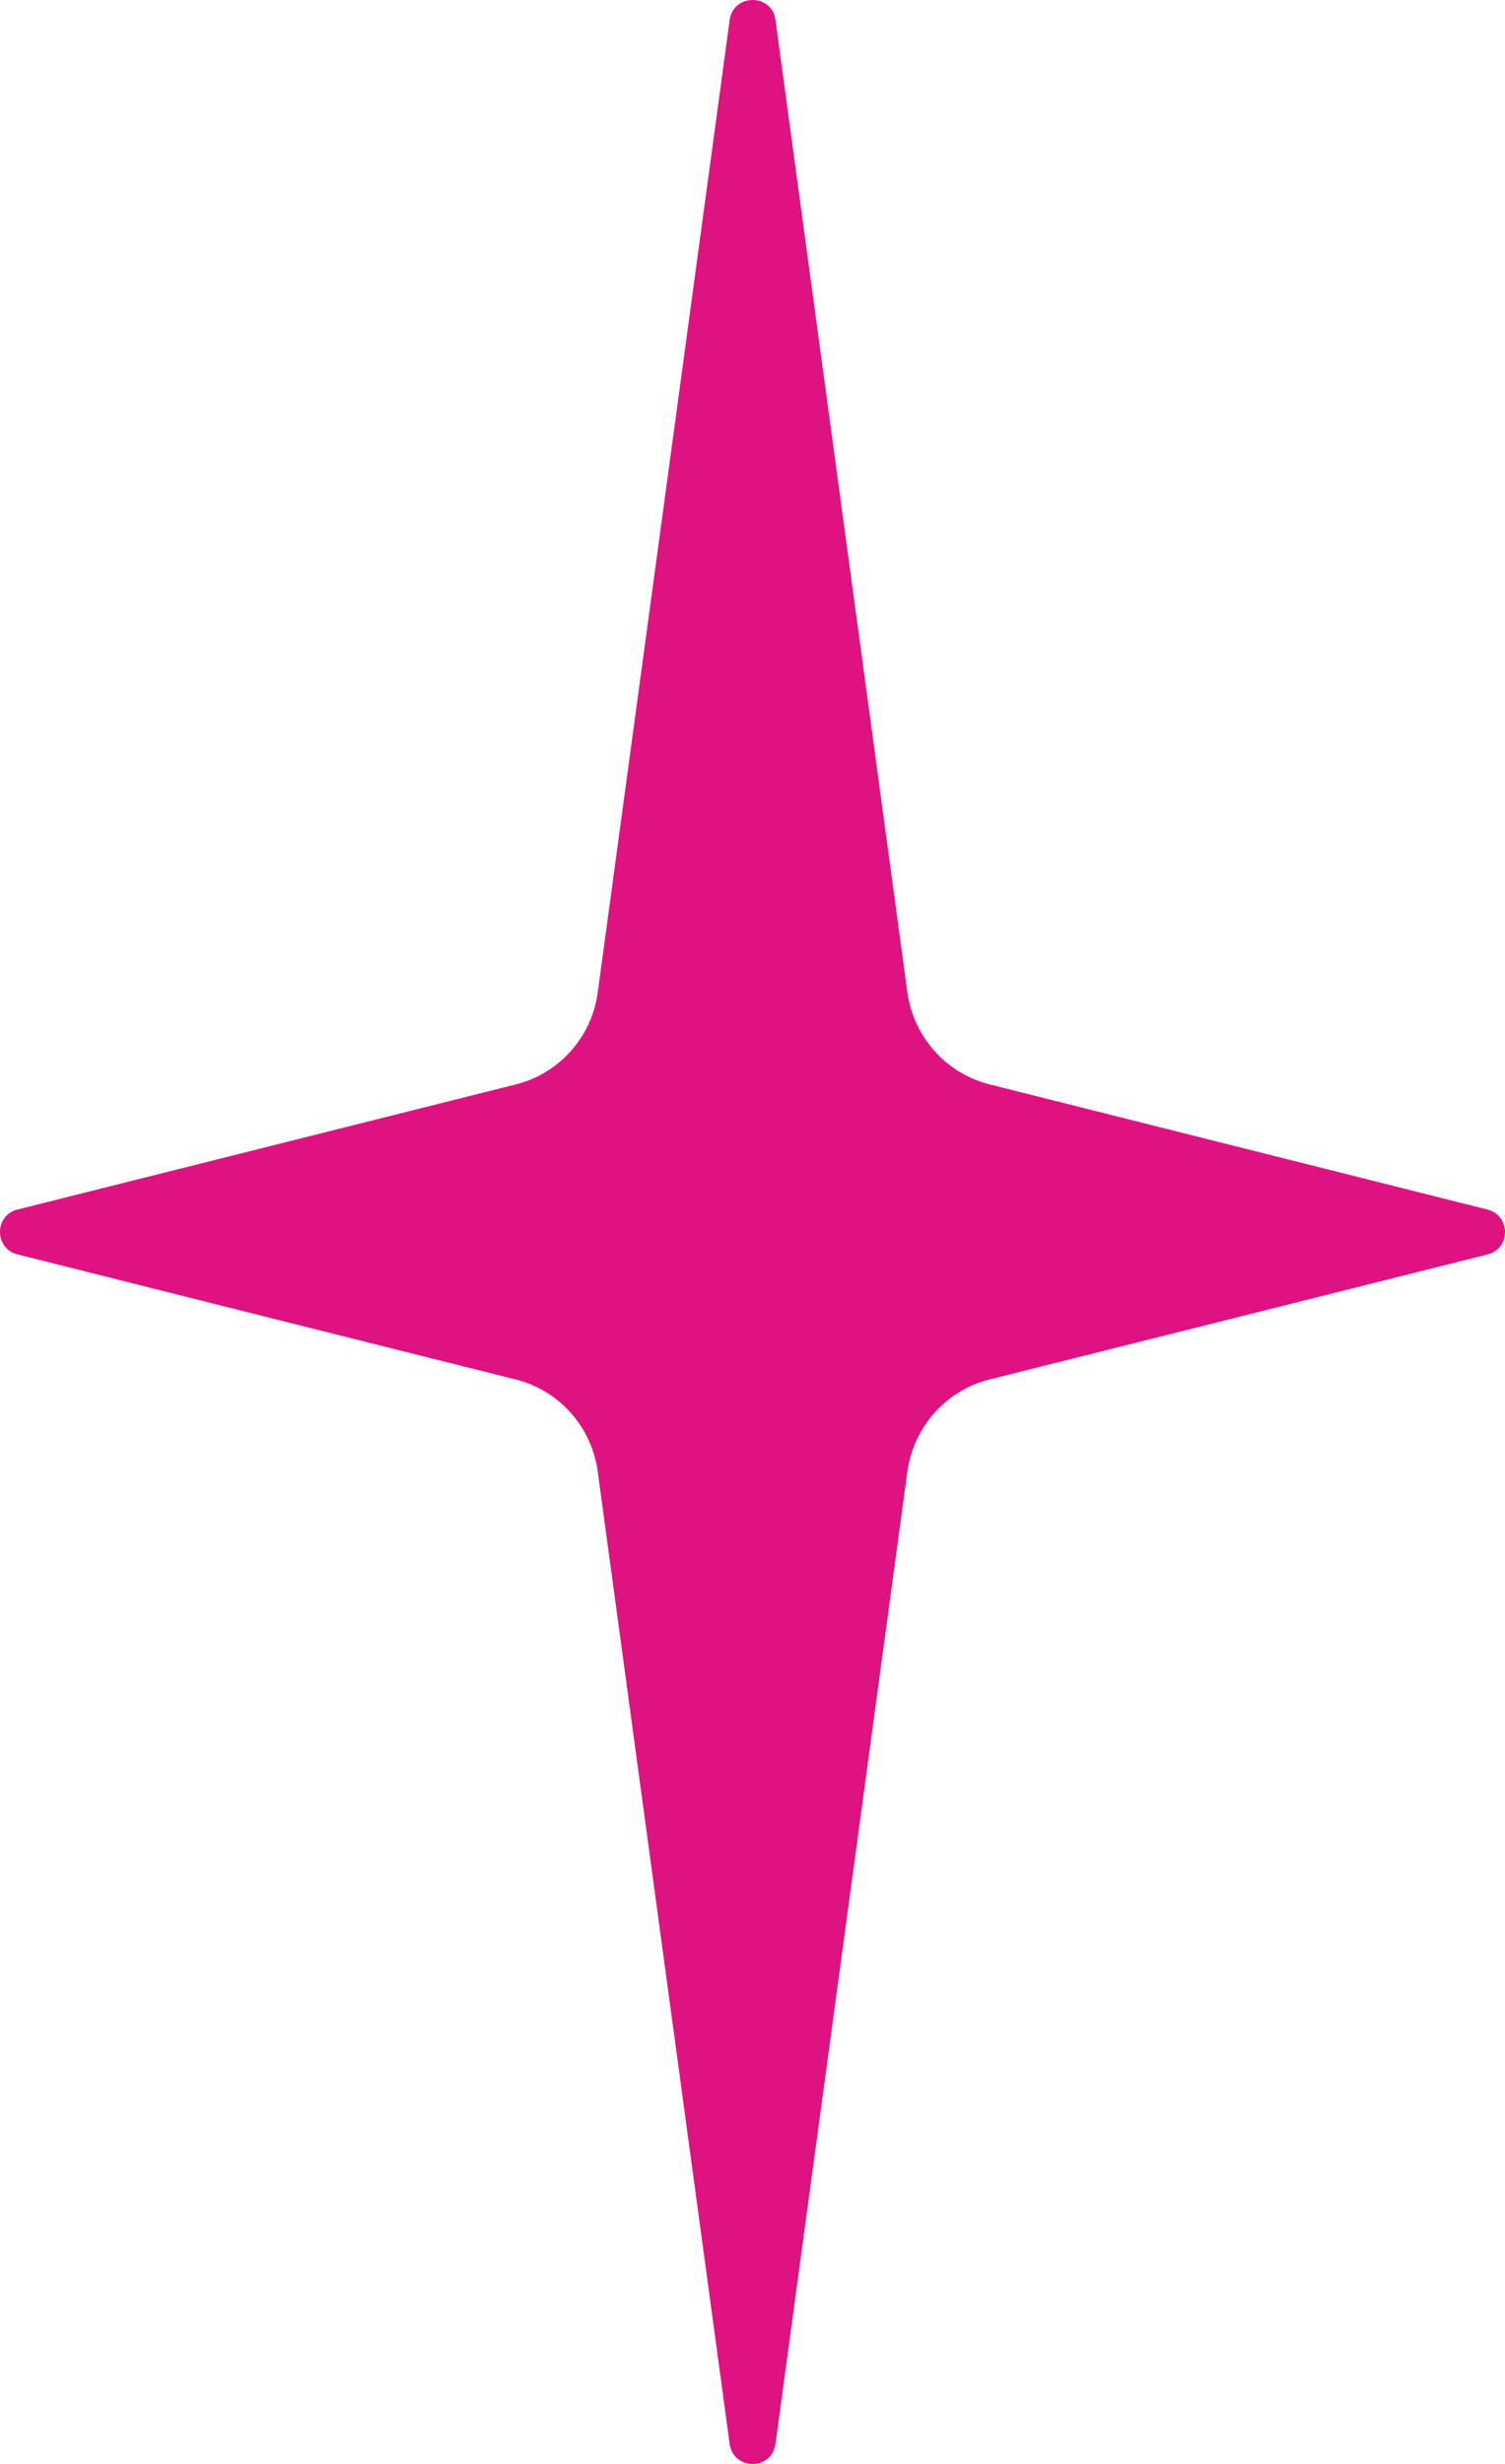 <?xml version="1.0" encoding="UTF-8"?> <svg xmlns="http://www.w3.org/2000/svg" width="11" height="18" viewBox="0 0 11 18" fill="none"> <path d="M6.632 7.249C6.677 7.576 6.915 7.842 7.233 7.922L10.871 8.836C11.042 8.879 11.044 9.121 10.873 9.164C9.908 9.406 8.118 9.856 7.231 10.078C6.913 10.158 6.677 10.425 6.632 10.751L5.668 17.854C5.641 18.049 5.36 18.049 5.333 17.854L4.369 10.752C4.325 10.425 4.089 10.158 3.77 10.078C2.883 9.856 1.093 9.407 0.128 9.164C-0.043 9.121 -0.043 8.879 0.128 8.836C1.093 8.594 2.883 8.145 3.77 7.922C4.089 7.842 4.325 7.576 4.369 7.249L5.333 0.147C5.36 -0.049 5.641 -0.049 5.668 0.146C5.968 2.357 6.573 6.811 6.632 7.249Z" fill="#DE1381"></path> </svg> 